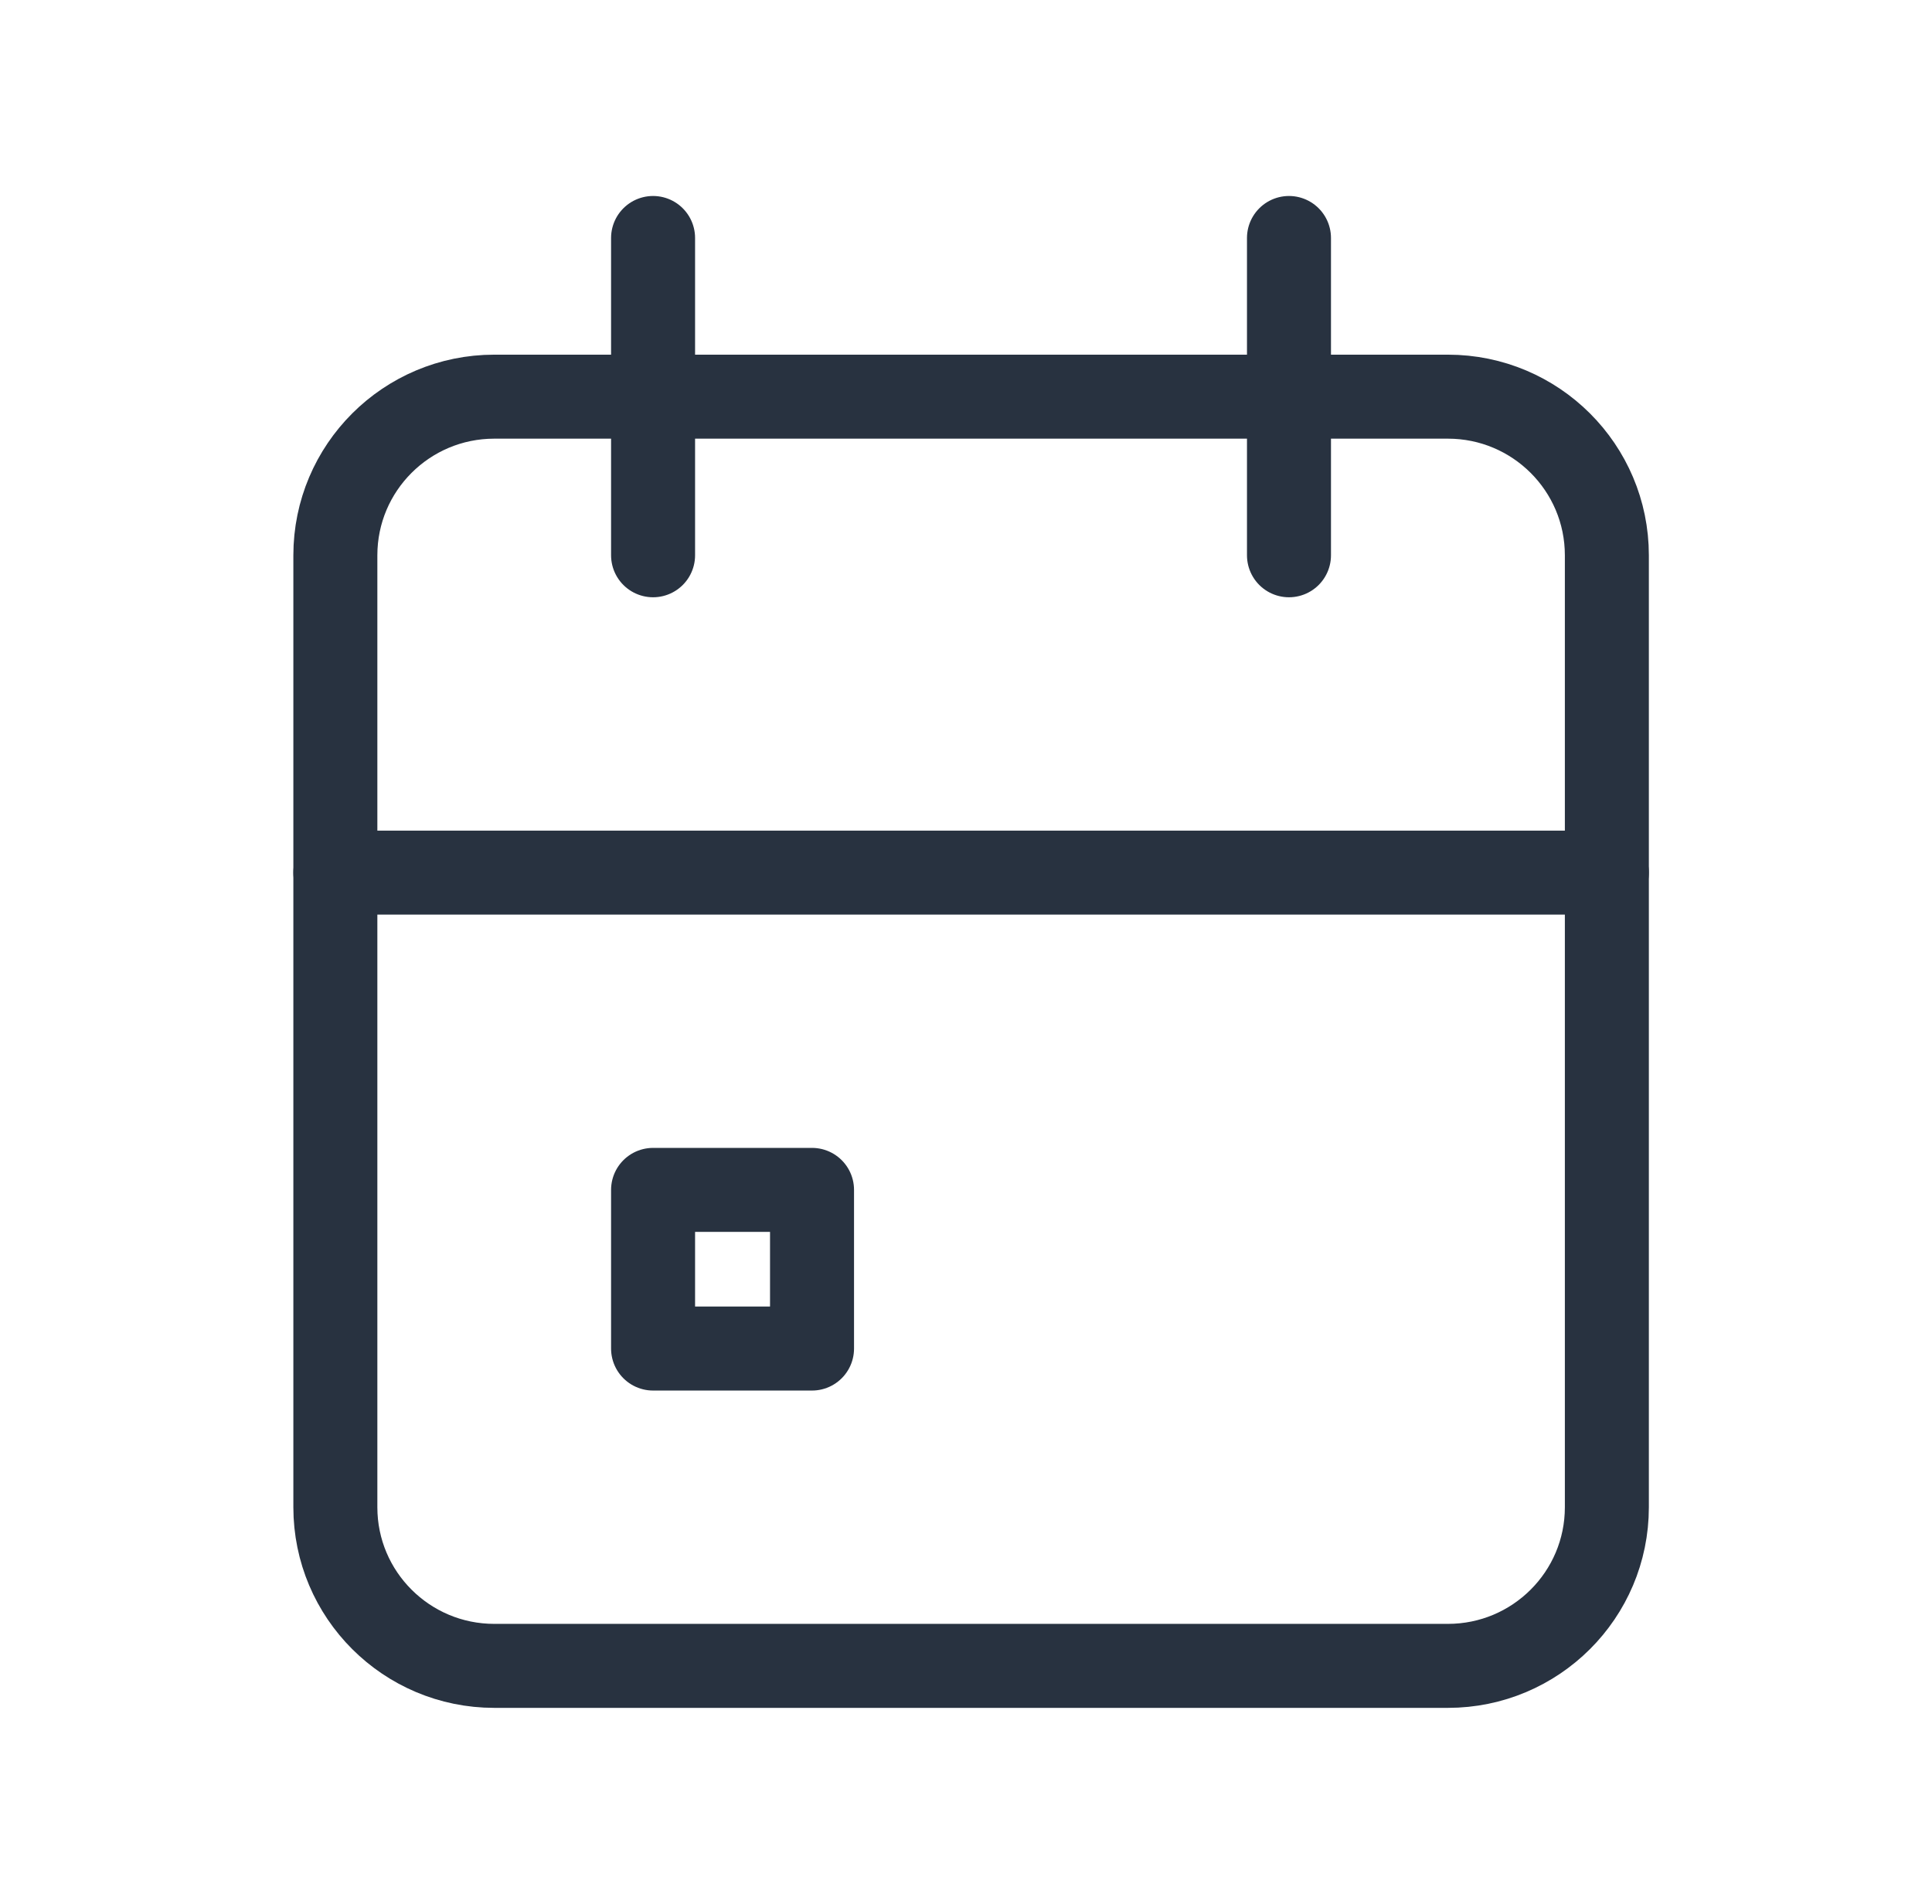 <svg width="69" height="68" viewBox="0 0 69 68" fill="none" xmlns="http://www.w3.org/2000/svg">
<g clip-path="url(#clip0_300_14294)">
<path d="M51.711 14.168H17.653C14.518 14.168 11.977 16.705 11.977 19.835V53.835C11.977 56.964 14.518 59.501 17.653 59.501H51.711C54.846 59.501 57.388 56.964 57.388 53.835V19.835C57.388 16.705 54.846 14.168 51.711 14.168Z" stroke="#283240" stroke-width="3" stroke-linecap="round" stroke-linejoin="round"/>
<path d="M46.035 8.5V19.833" stroke="#283240" stroke-width="3" stroke-linecap="round" stroke-linejoin="round"/>
<path d="M23.324 8.5V19.833" stroke="#283240" stroke-width="3" stroke-linecap="round" stroke-linejoin="round"/>
<path d="M11.977 31.168H57.388" stroke="#283240" stroke-width="3" stroke-linecap="round" stroke-linejoin="round"/>
<path d="M29.001 42.5H23.324V48.167H29.001V42.5Z" stroke="#283240" stroke-width="3" stroke-linecap="round" stroke-linejoin="round"/>
</g>
<defs>
<clipPath id="clip0_300_14294">
<rect width="68.116" height="68" fill="white" transform="translate(0.621)"/>
</clipPath>
</defs>
</svg>
